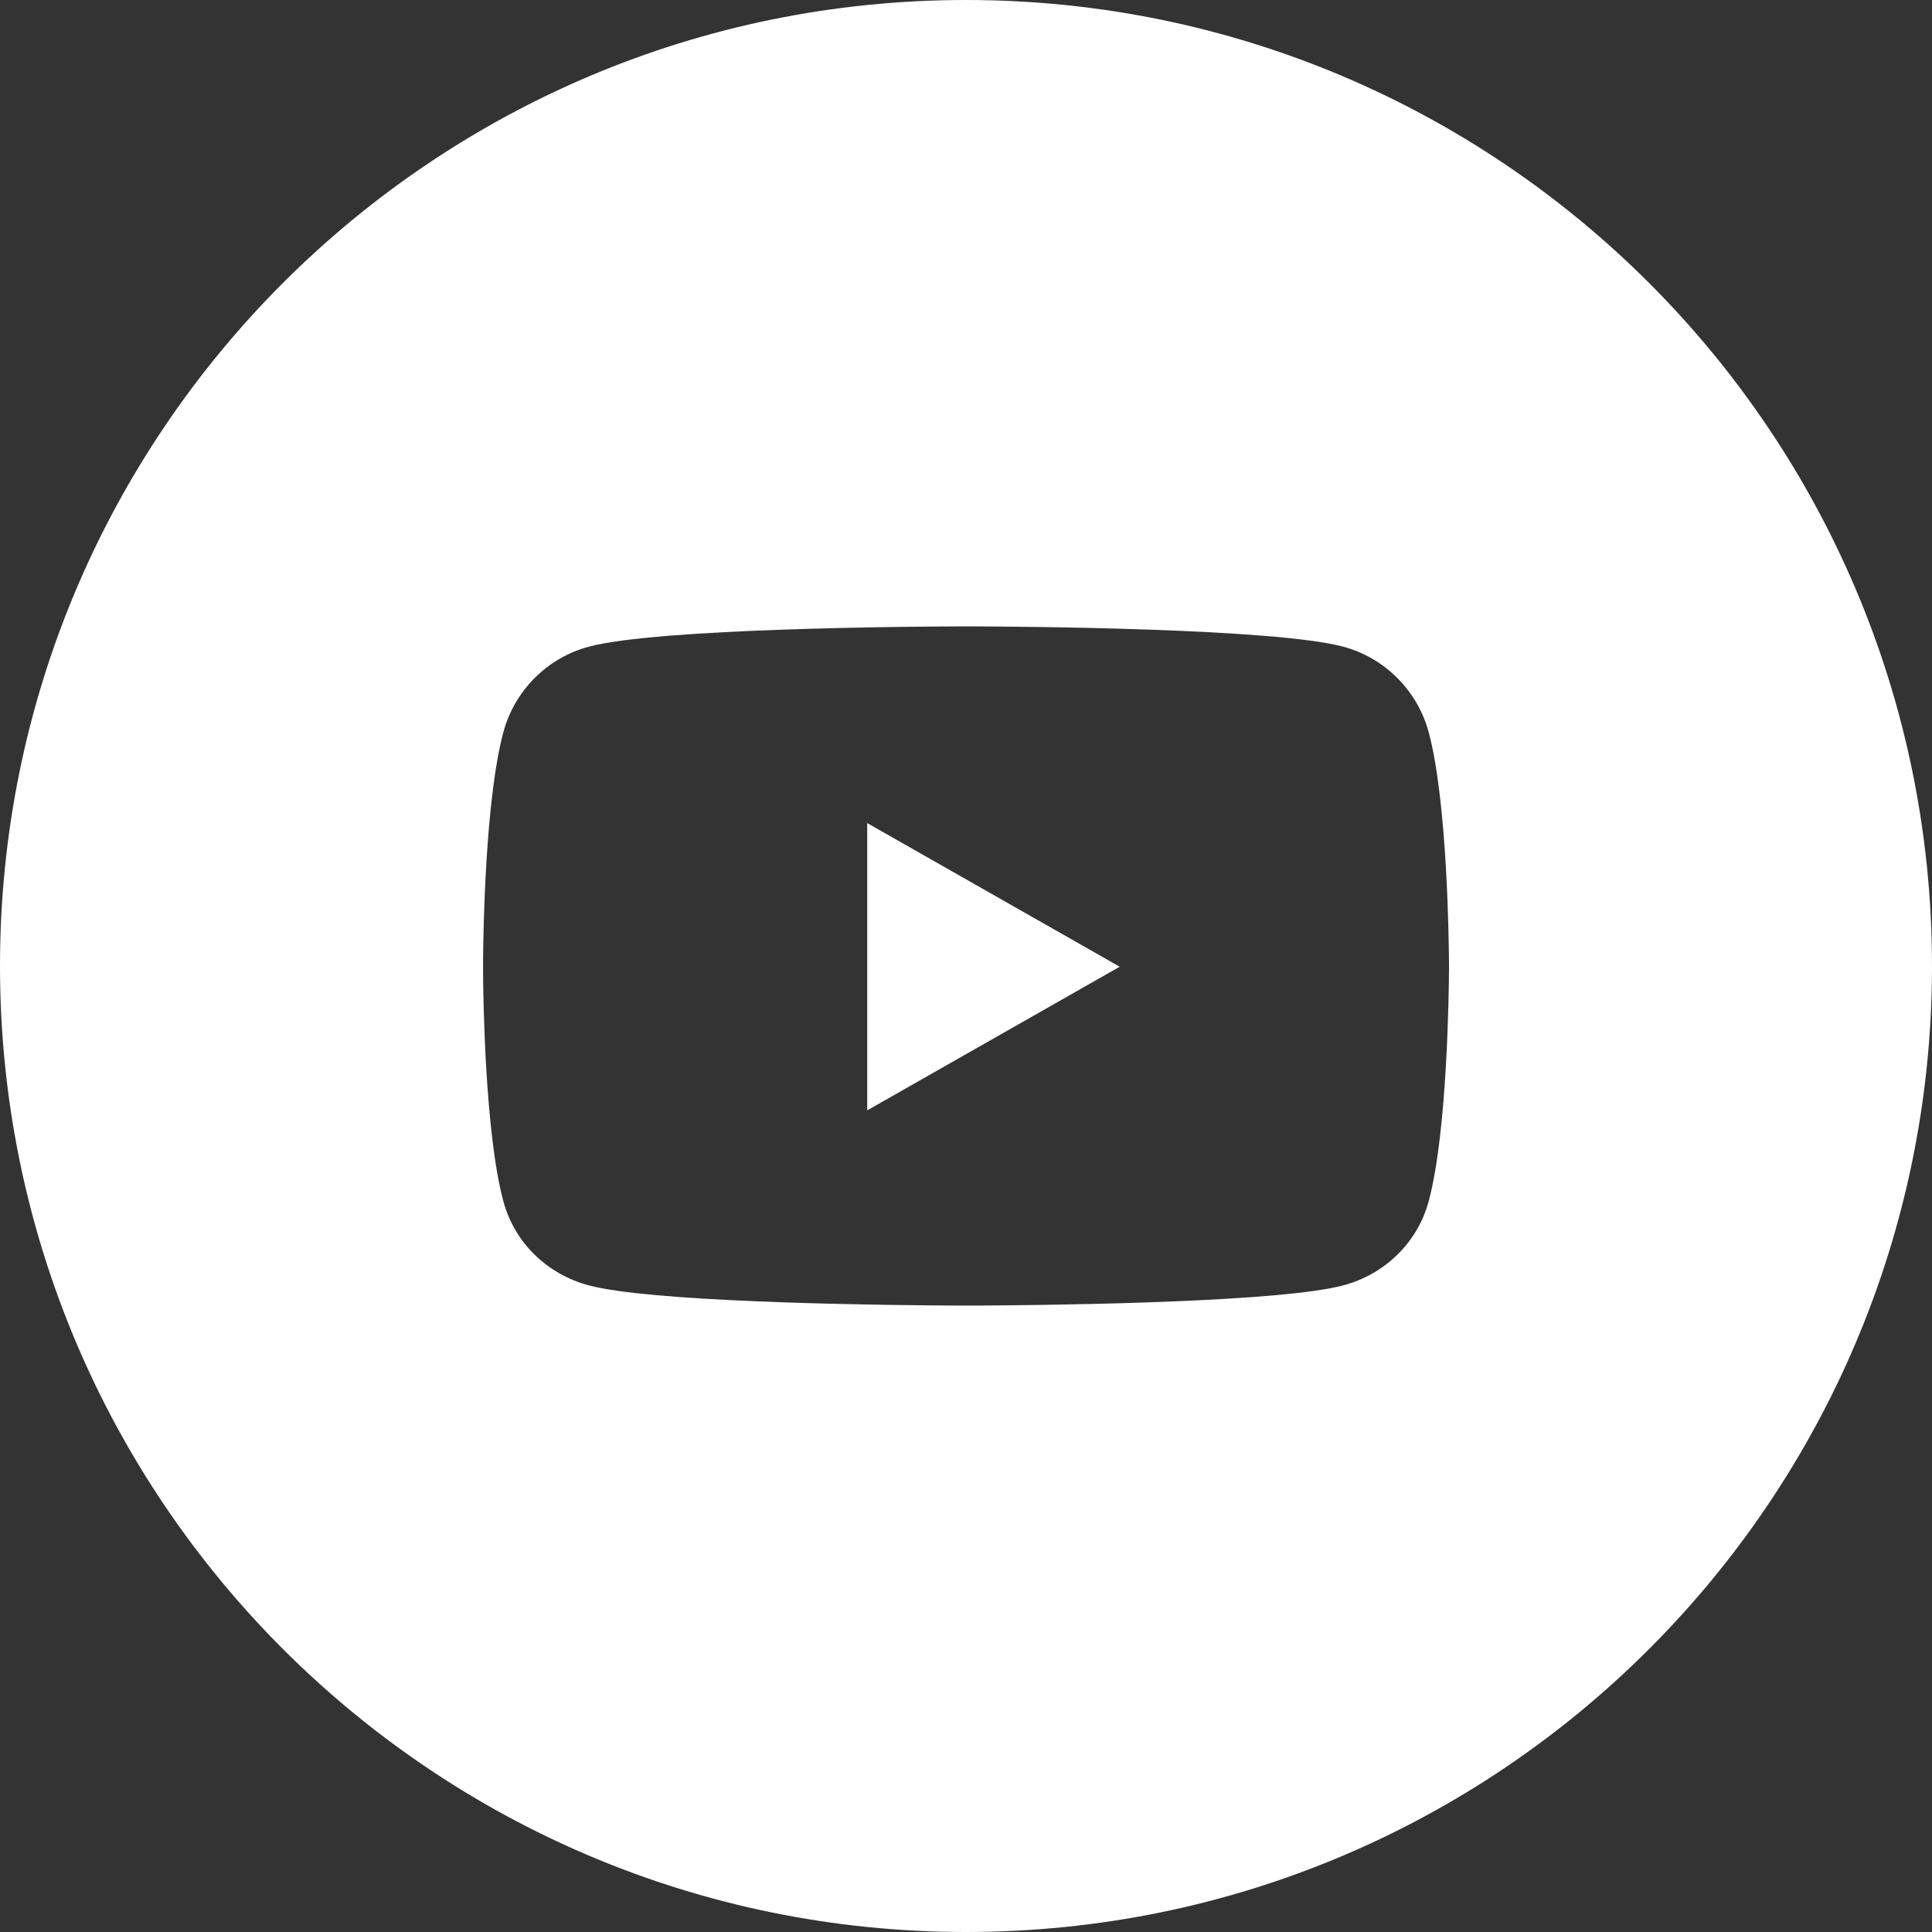 <?xml version="1.0" encoding="UTF-8"?>
<svg width="32px" height="32px" viewBox="0 0 32 32" version="1.1" xmlns="http://www.w3.org/2000/svg" xmlns:xlink="http://www.w3.org/1999/xlink">
    <rect x="0" y="0" width="32" height="32" fill="#333333" stroke="none"/>
    <title>icon/social/youtube</title>
    <g id="Symbols" stroke="none" stroke-width="1" fill="none" fill-rule="evenodd">
        <g id="component/global-footer/desktop" transform="translate(-1286, -229)" fill="#FFFFFF">
            <g id="Social-Icons" transform="translate(1160, 229)">
                <g id="Combined-Shape" transform="translate(126, -0)">
                    <path d="M16,0 C24.837,0 32,7.164 32,16 C32,24.836 24.837,32 16,32 C7.164,32 0,24.836 0,16 C0,7.164 7.164,0 16,0 Z M16.105,10.375 L15.895,10.375 C15.17,10.377 10.89,10.403 9.749,10.712 C9.06,10.897 8.518,11.443 8.335,12.136 C8.037,13.251 8.004,15.446 8.001,15.92 L8.001,16.103 C8.004,16.577 8.037,18.771 8.335,19.888 C8.518,20.581 9.06,21.104 9.749,21.289 C10.248,21.423 11.348,21.504 12.489,21.552 L12.978,21.571 C14.2,21.613 15.376,21.622 15.817,21.624 L16.183,21.624 C16.624,21.622 17.801,21.613 19.023,21.571 L19.512,21.552 C20.653,21.504 21.753,21.423 22.252,21.289 C22.939,21.104 23.482,20.581 23.666,19.888 C23.975,18.725 23.998,16.392 24,16.053 L24,15.97 C23.998,15.631 23.975,13.298 23.666,12.136 C23.482,11.443 22.939,10.897 22.252,10.712 C21.111,10.403 16.83,10.377 16.105,10.375 Z M14.364,13.633 L18.546,16.012 L14.364,18.391 L14.364,13.633 Z"></path>
                </g>
            </g>
        </g>
    </g>
</svg>